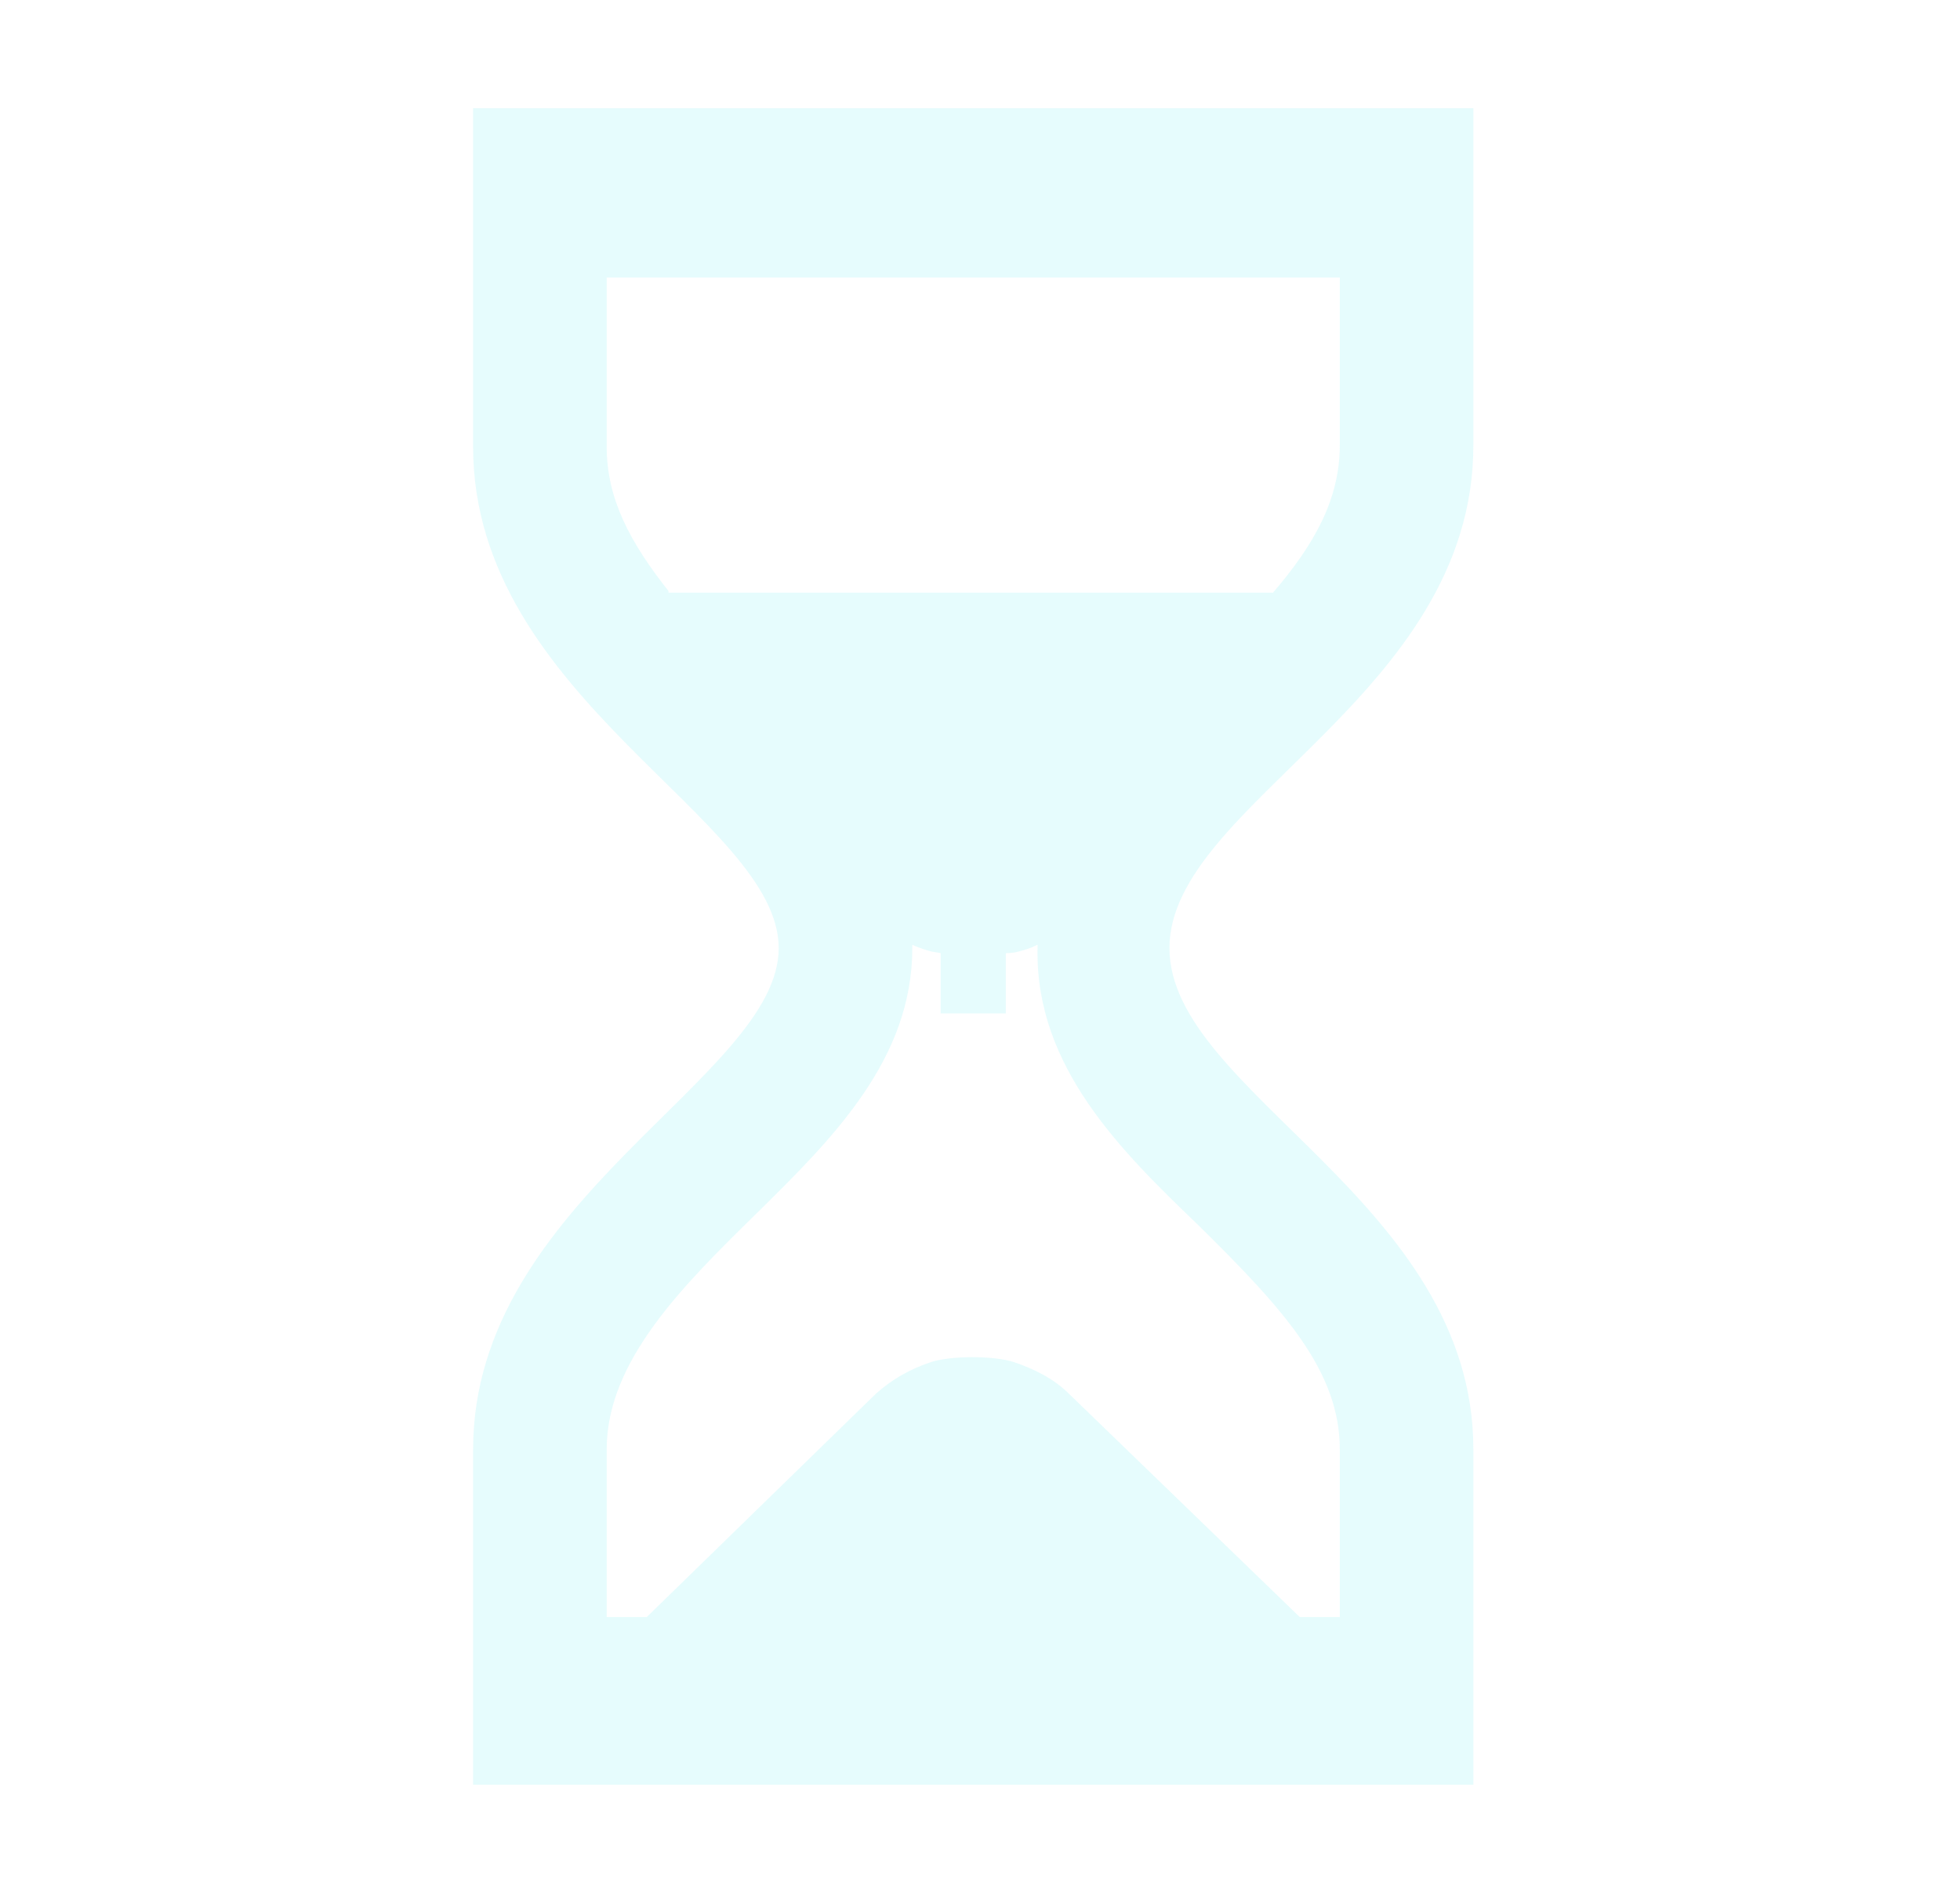 <svg width="145" height="140" viewBox="0 0 145 140" fill="none" xmlns="http://www.w3.org/2000/svg">
<path d="M109 32.924V8H35V33.048C35 51.648 57.608 60.576 57.608 70.124C57.608 79.672 35 88.724 35 107.2V132H44.389H44.883H99.117H99.982H109V107.2C109 88.848 86.516 80.788 86.516 70.124C86.516 59.46 109 51.524 109 32.924ZM88.616 90.584C94.916 96.784 99.117 101.372 99.117 107.2V119.6H96.152L79.103 103.108C77.992 101.992 76.509 101.248 75.027 100.752C73.544 100.256 70.332 100.256 68.85 100.752C67.367 101.248 66.008 101.992 64.773 103.108L47.848 119.6H44.883V107.2C44.883 100.628 50.566 95.048 56.002 89.716C61.684 84.136 67.491 78.308 67.491 70.124C67.491 70 67.491 69.876 67.491 69.876C67.985 70.124 68.862 70.38 68.978 70.392C69.218 70.419 69.591 70.496 69.591 70.496V74.96H74.409V70.496C74.409 70.496 74.811 70.516 75.305 70.392C75.8 70.268 76.262 70.124 76.756 69.876C76.756 70 76.756 70.124 76.756 70.248C76.633 78.928 82.933 85.128 88.616 90.584ZM49.454 43.712C46.613 40.116 44.883 36.892 44.883 33.048V20.524H99.117V32.924C99.117 36.892 97.264 40.24 94.175 43.836H49.454V43.712Z" fill="#00DCE6" fill-opacity="0.1"/>
</svg>
